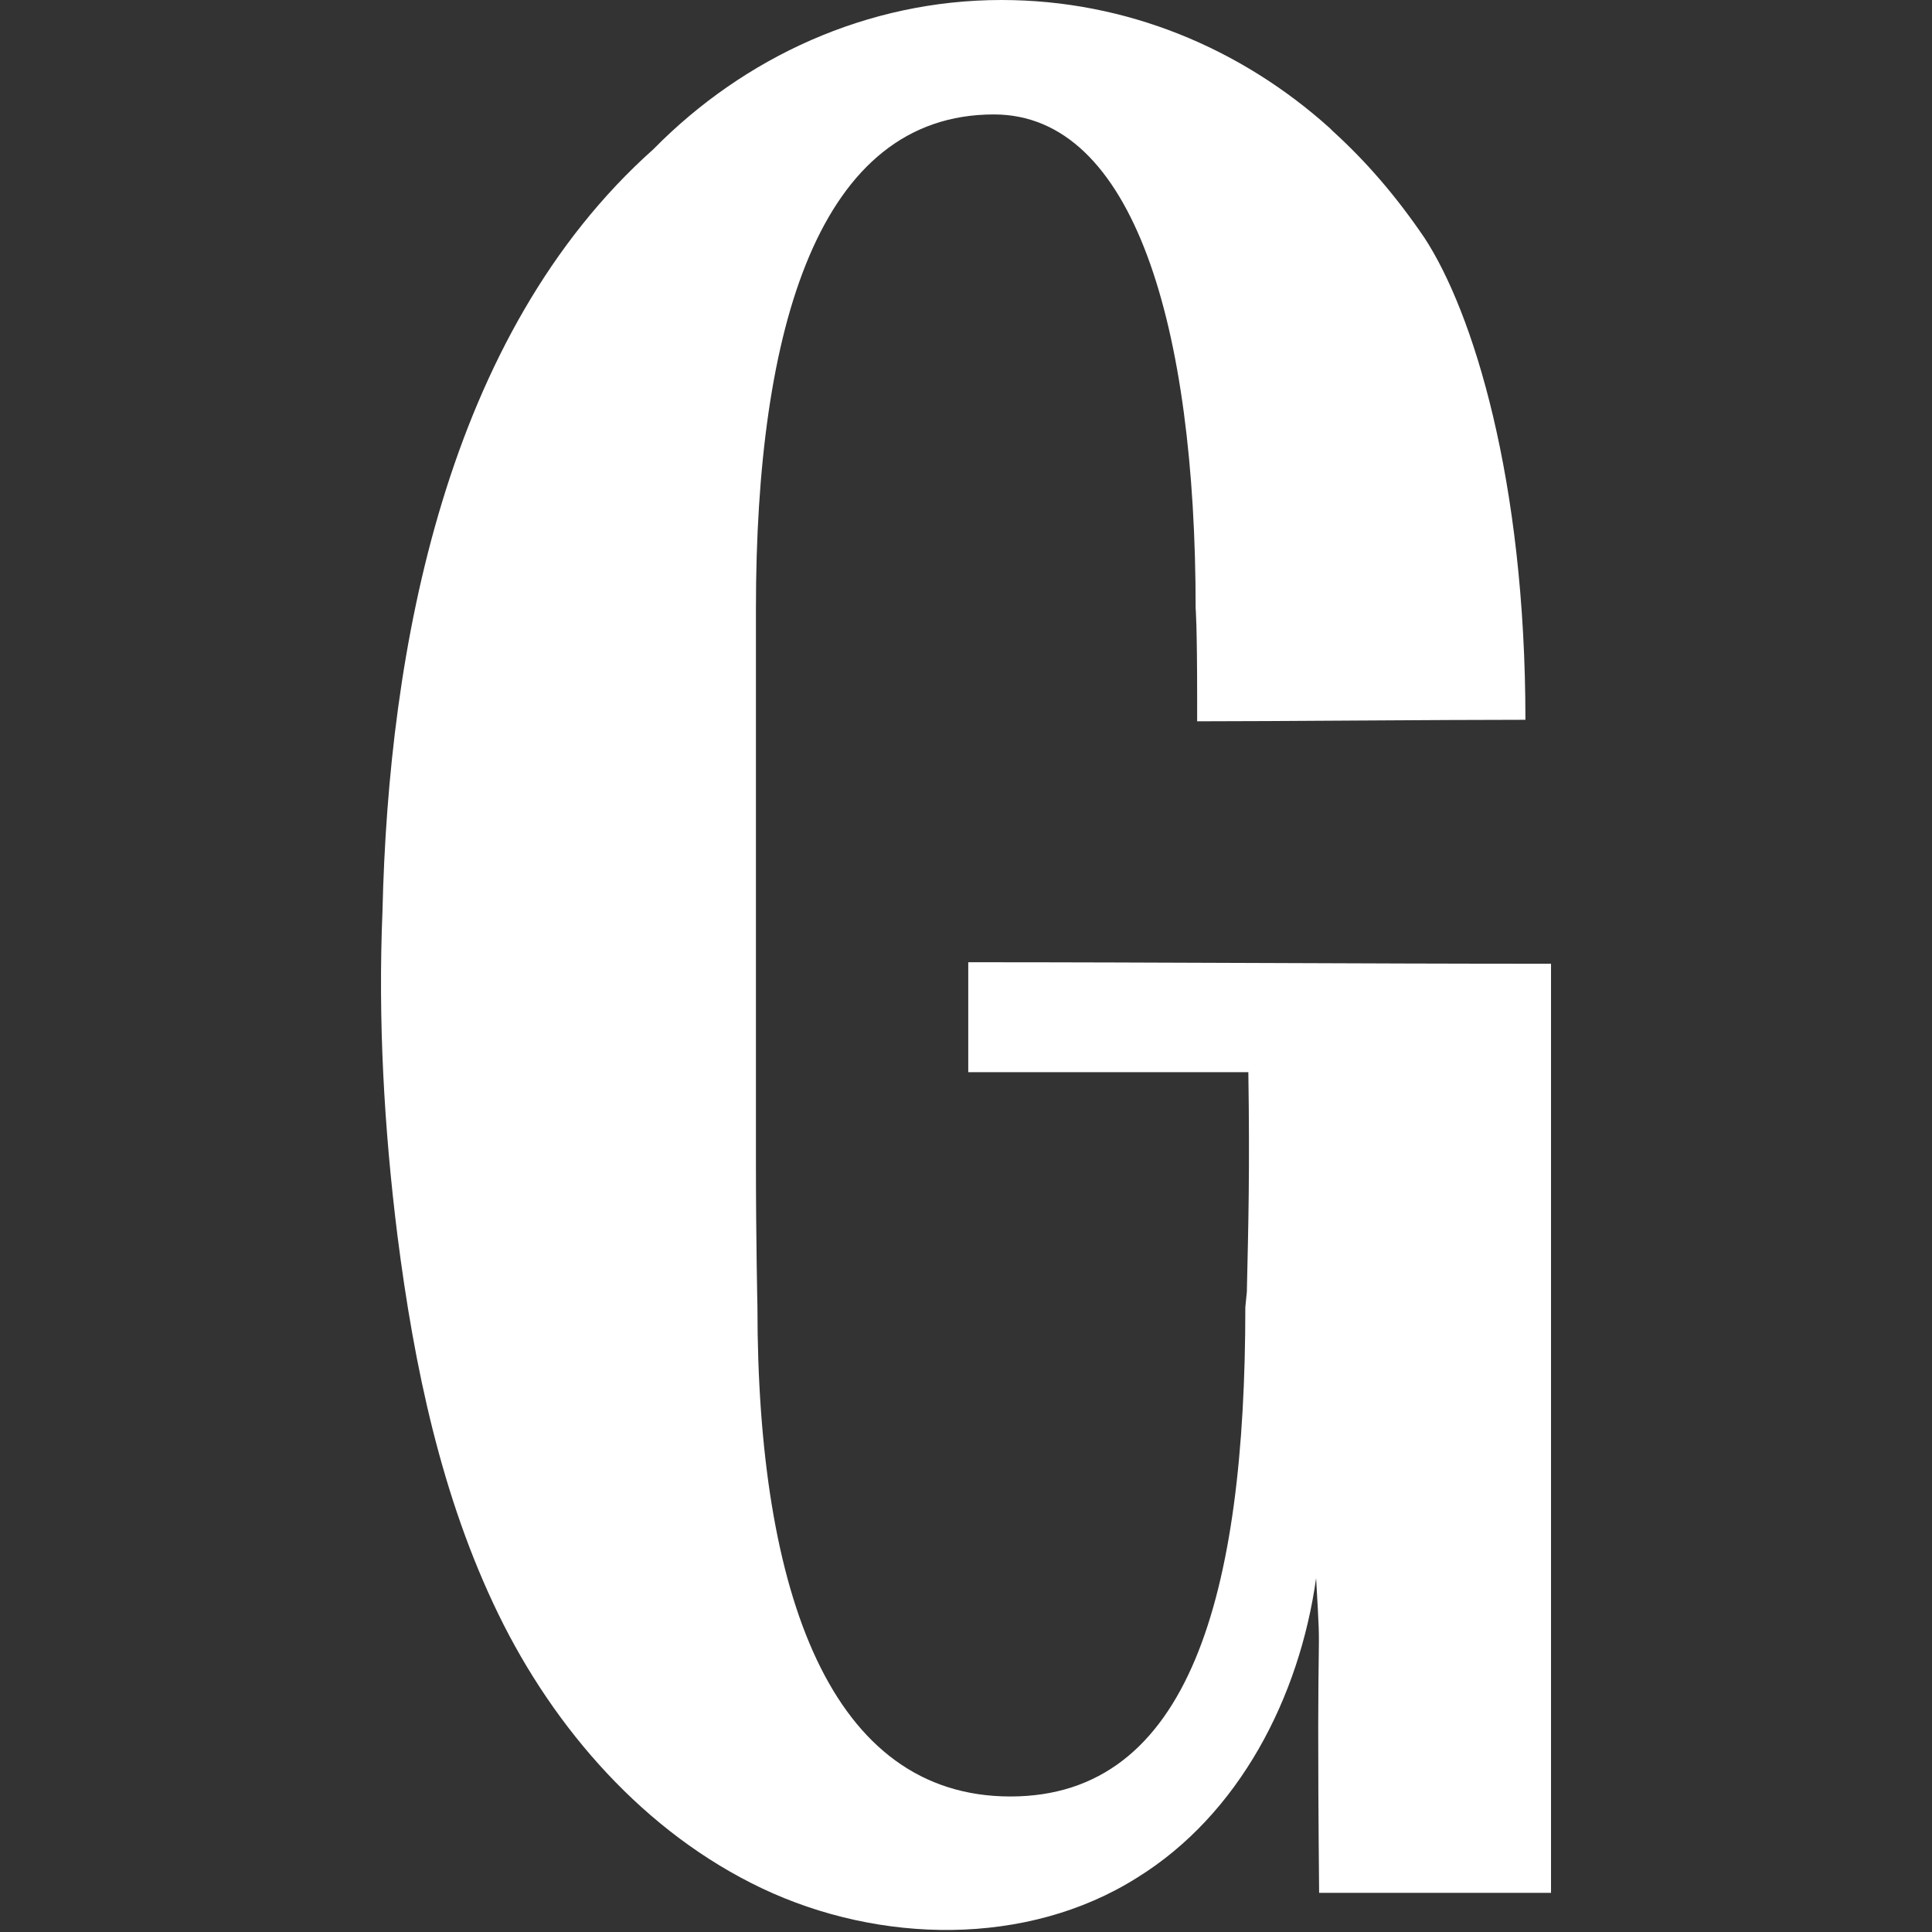 <?xml version="1.0" encoding="utf-8"?>
<svg viewBox="0 0 128.3 128.3" xmlns="http://www.w3.org/2000/svg">
    <rect x="0" y="0" width="128.3" height="128.3" fill="#333333" stroke="none"/>
    <title>Glamour</title>
    <path d="M 94.6 15.8 C 97.8 20.7 101.3 31.8 101.3 47.8 C 95.2 47.8 84.8 47.9 79.5 47.9 L 79.5 46.5 C 79.5 41.4 79.4 40.4 79.4 40.4 C 79.4 21.7 75.3 7.6 66 7.6 C 54.4 7.6 50.2 21.7 50.2 40.4 L 50.2 77.2 C 50.2 82.4 50.3 86.8 50.3 86.8 C 50.3 105.9 55.2 119.3 67.1 119.3 C 79 119.3 82.7 105.9 82.7 86.8 L 82.8 85.8 C 82.9 81.4 83 77.8 82.9 71.2 C 77.1 71.2 70.1 71.2 64.3 71.2 C 64.3 69.5 64.3 65.6 64.3 63.9 C 77.2 63.9 90.1 64 103 64 C 103 85.6 103 104.1 103 125.7 C 98.1 125.7 92.4 125.7 87.6 125.7 C 87.4 104.8 87.8 111.8 87.4 104.8 C 86.3 112.7 82.3 120.5 75.5 124.7 C 68.2 129.3 58.4 129.1 50.6 125.4 C 42.8 121.7 36.8 114.8 33.1 107.2 C 29.3 99.4 27.5 90.7 26.4 82.1 C 25.5 74.9 25.1 67.7 25.4 60.5 C 25.8 43.1 29.6 22.2 43.4 9.9 C 49.4 3.8 57.6 0 66.5 0 C 74.8 0 82.4 3.2 88.3 8.5 C 88.3 8.5 88.4 8.6 88.5 8.7 C 90.7 10.7 92.7 13 94.6 15.8 Z" fill="white"/>
</svg>
